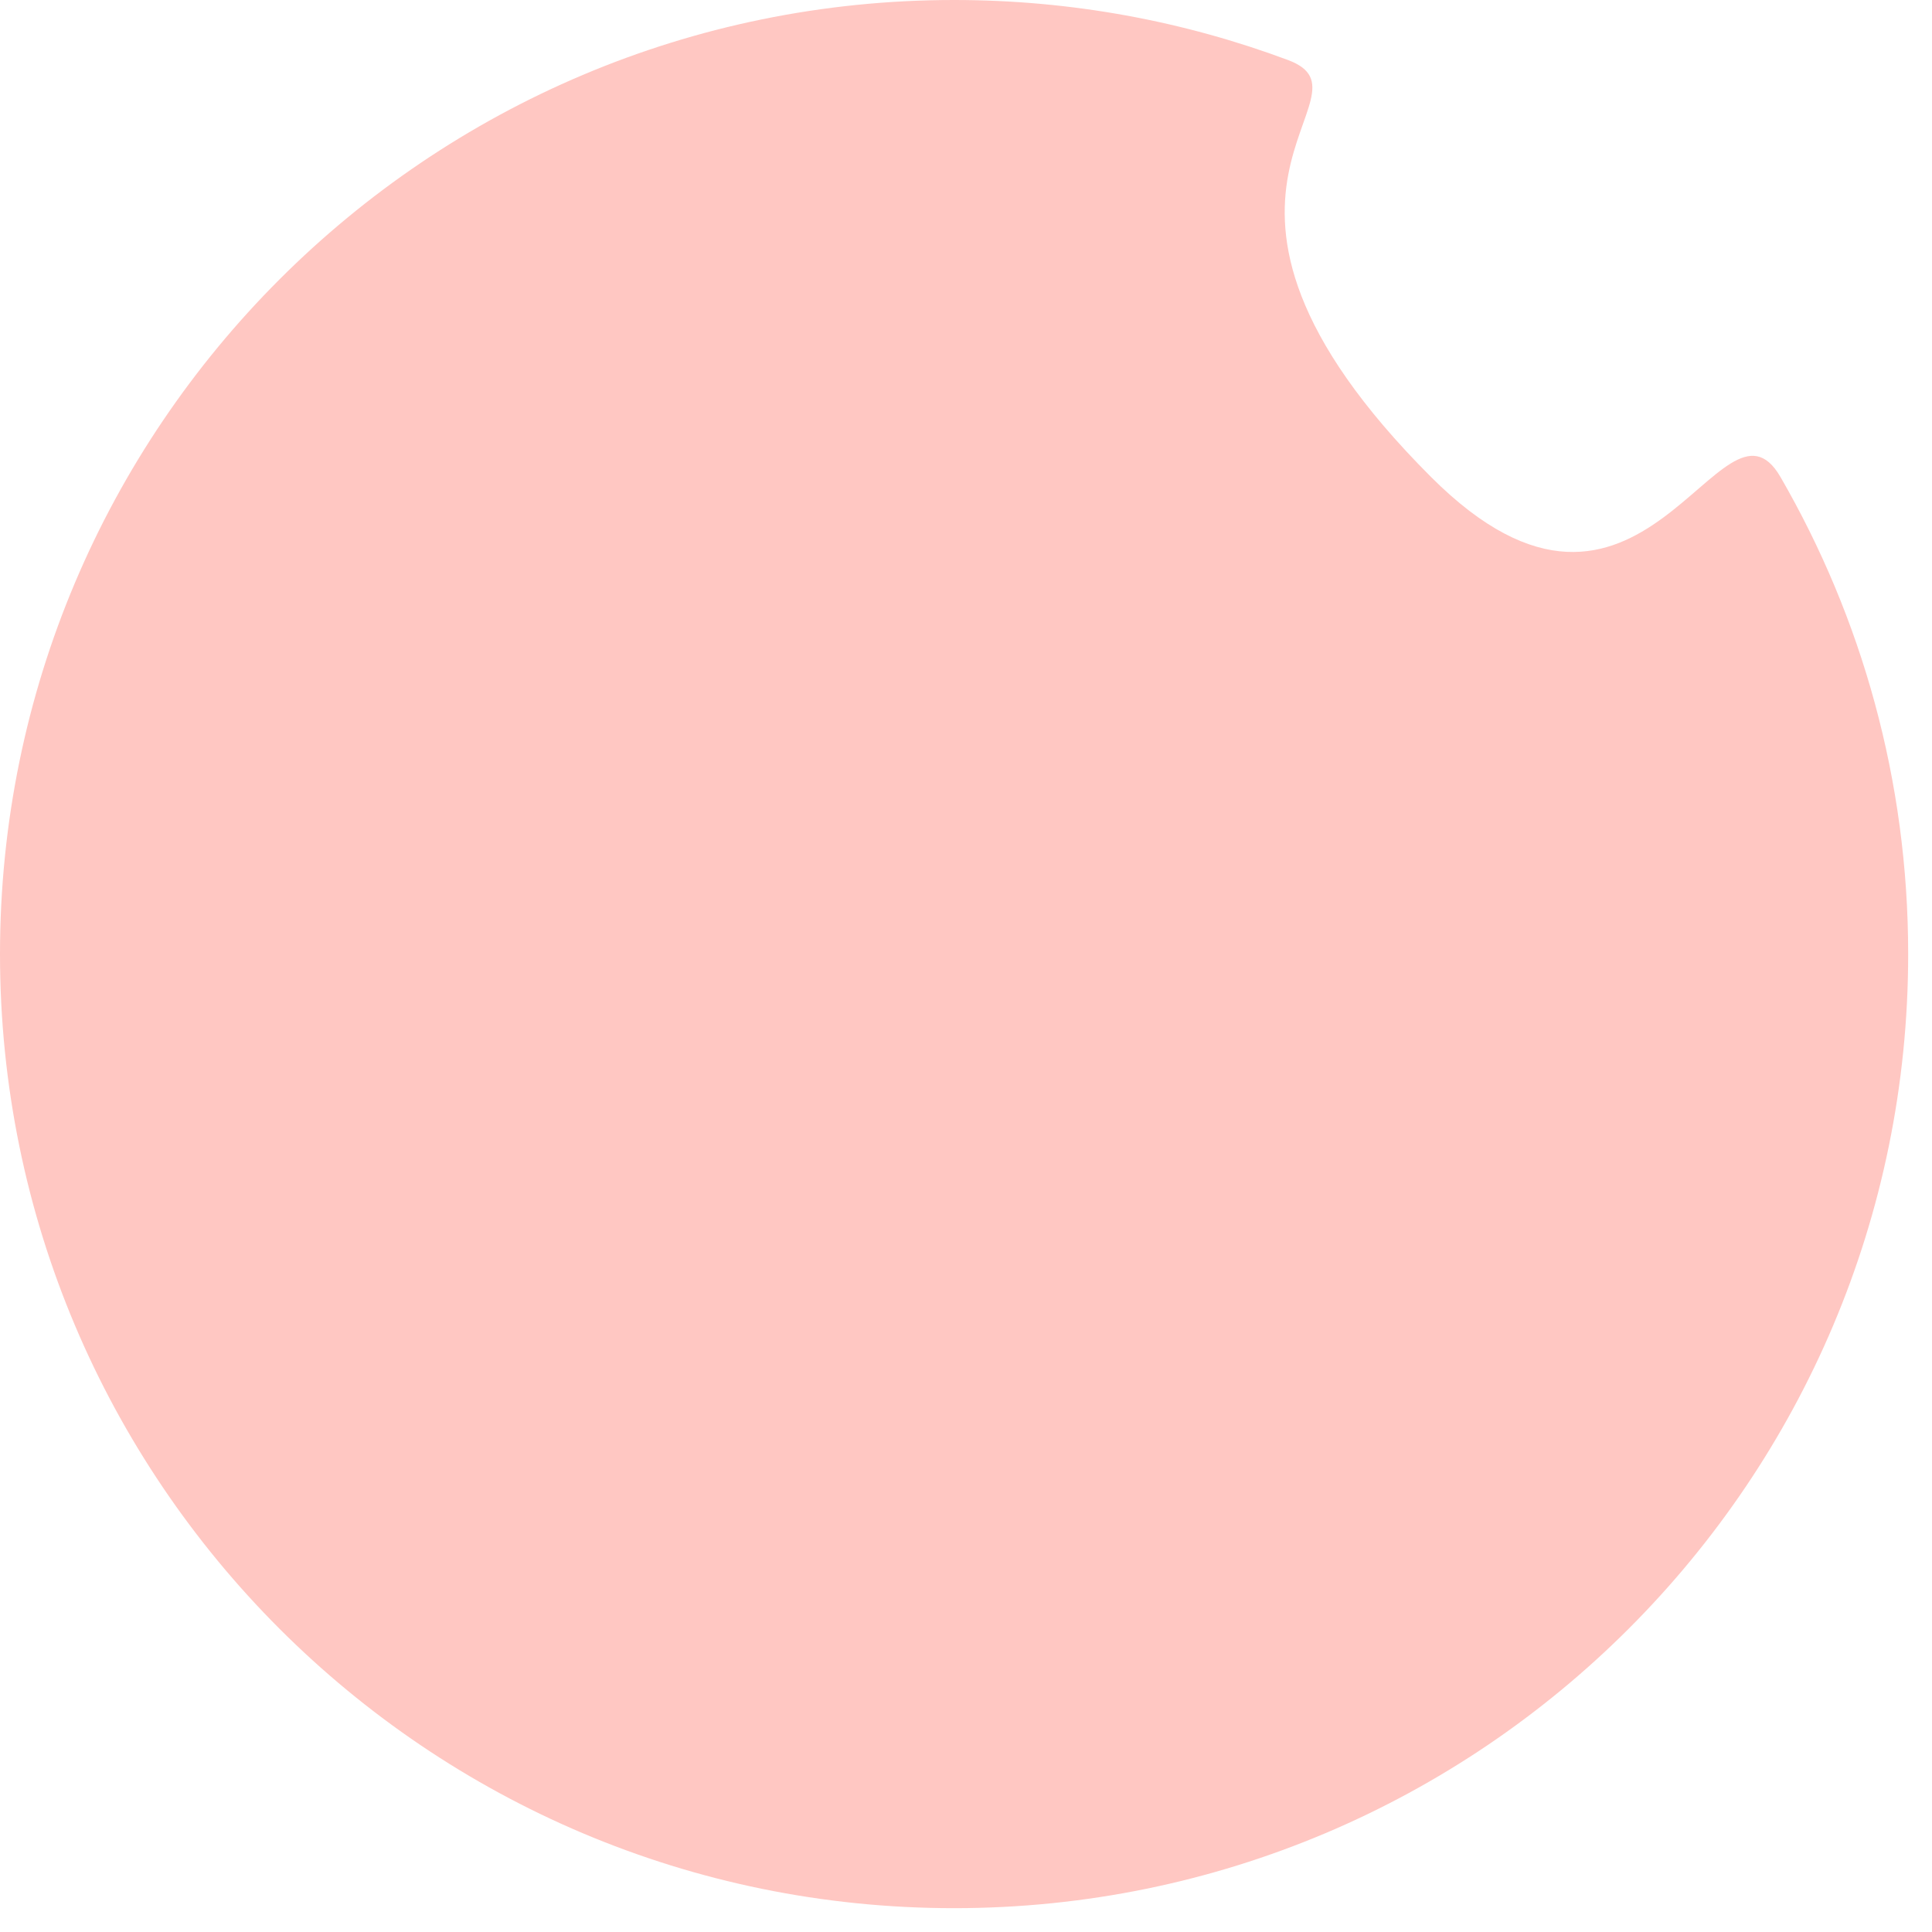 <?xml version="1.0" encoding="utf-8"?>
<svg xmlns="http://www.w3.org/2000/svg" fill="none" height="100%" overflow="visible" preserveAspectRatio="none" style="display: block;" viewBox="0 0 27 27" width="100%">
<path d="M26.667 13.333C26.667 20.697 20.697 26.667 13.333 26.667C5.97 26.667 0 20.697 0 13.333C0 5.97 5.97 0 13.333 0C14.975 0 16.548 0.297 18 0.839C19.343 1.341 16 2.667 20 6.667C22.956 9.622 24.054 5.233 24.883 6.667C26.017 8.628 26.667 10.905 26.667 13.333Z" fill="#FFC7C2" id="Ellipse 9"/>
</svg>